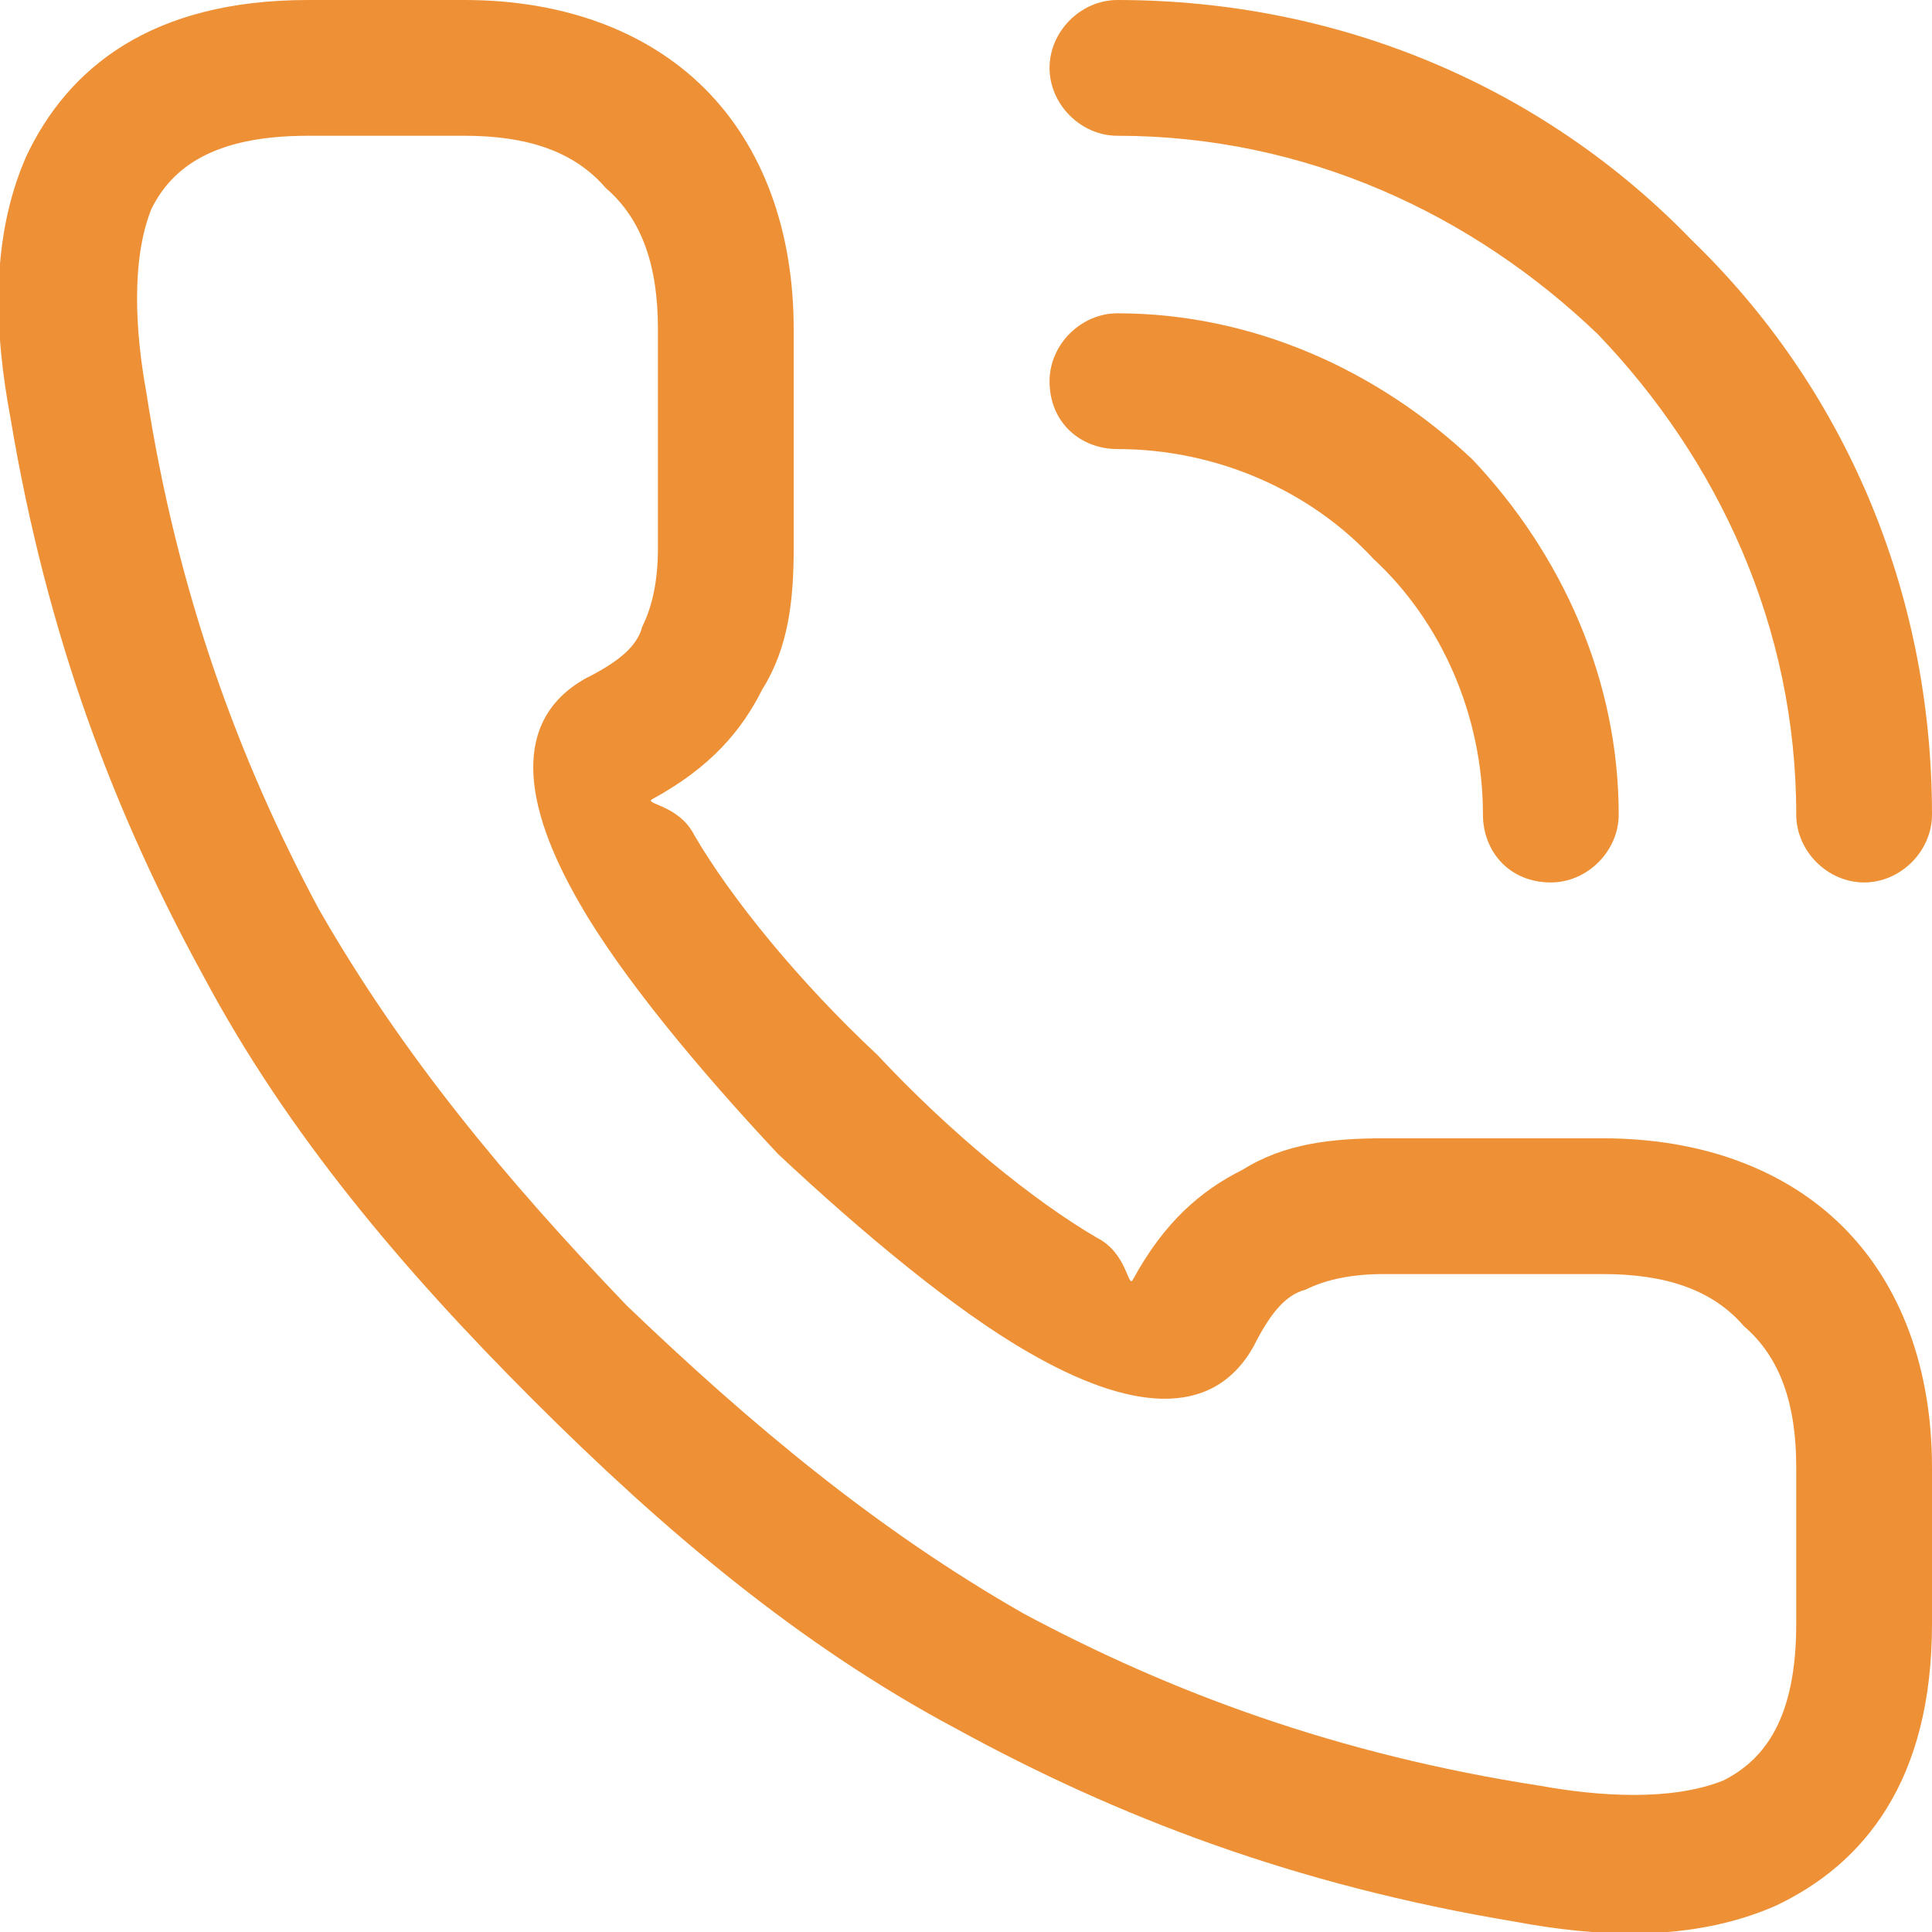 <?xml version="1.0" encoding="UTF-8"?>
<!DOCTYPE svg PUBLIC "-//W3C//DTD SVG 1.1//EN" "http://www.w3.org/Graphics/SVG/1.1/DTD/svg11.dtd">
<!-- Creator: CorelDRAW X8 -->
<svg xmlns="http://www.w3.org/2000/svg" xml:space="preserve" width="37px" height="37px" version="1.1" style="shape-rendering:geometricPrecision; text-rendering:geometricPrecision; image-rendering:optimizeQuality; fill-rule:evenodd; clip-rule:evenodd"
viewBox="0 0 370 370"
 xmlns:xlink="http://www.w3.org/1999/xlink">
 <defs>
  <style type="text/css">
   <![CDATA[
    .fil0 {fill:#EE9136;fill-rule:nonzero}
   ]]>
  </style>
 </defs>
 <g id="Слой_x0020_1">
  <path class="fil0" d="M217 245c6,-11 13,-17 21,-21 8,-5 17,-6 27,-6l42 0c19,0 35,6 46,17 11,11 17,27 17,46l0 0 0 30 0 0c0,30 -13,46 -30,54 -16,7 -34,6 -50,3l0 0c-42,-7 -76,-20 -107,-37 -30,-16 -56,-38 -81,-63 -25,-25 -47,-51 -63,-81 -17,-31 -30,-65 -37,-107l0 0c-3,-16 -4,-34 3,-50 8,-17 24,-30 54,-30l0 0 30 0 0 0c19,0 35,6 46,17 11,11 17,27 17,46l0 42c0,10 -1,19 -6,27 -4,8 -10,15 -21,21l0 0c-2,1 5,1 8,7l0 0c7,12 20,28 35,42 14,15 30,28 42,35 6,3 6,10 7,8zm-3 -159c-7,0 -13,-5 -13,-13 0,-7 6,-13 13,-13 26,0 50,11 68,28 17,18 28,42 28,68 0,7 -6,13 -13,13 -8,0 -13,-6 -13,-13 0,-19 -8,-37 -21,-49 -12,-13 -30,-21 -49,-21zm0 -60c-7,0 -13,-6 -13,-13 0,-7 6,-13 13,-13 43,0 82,17 110,46 29,28 46,67 46,110 0,7 -6,13 -13,13 -7,0 -13,-6 -13,-13 0,-36 -15,-68 -38,-92 -24,-23 -56,-38 -92,-38zm36 221c-4,1 -7,5 -10,11 -8,14 -24,12 -43,1 -14,-8 -32,-23 -48,-38 -15,-16 -30,-34 -38,-48l0 0c-11,-19 -13,-35 1,-43l0 0c6,-3 10,-6 11,-10 2,-4 3,-9 3,-15l0 -42c0,-12 -3,-21 -10,-27 -6,-7 -15,-10 -27,-10l0 0 -30 0 0 0c-18,0 -26,6 -30,14 -4,10 -3,24 -1,35l0 0c6,39 18,71 33,99 16,28 36,52 59,76 24,23 48,43 76,59 28,15 60,27 99,33l0 0c11,2 25,3 35,-1 8,-4 14,-12 14,-30l0 0 0 -30 0 0c0,-12 -3,-21 -10,-27 -6,-7 -15,-10 -27,-10l-42 0c-6,0 -11,1 -15,3l0 0z"/>
 </g>
</svg>
